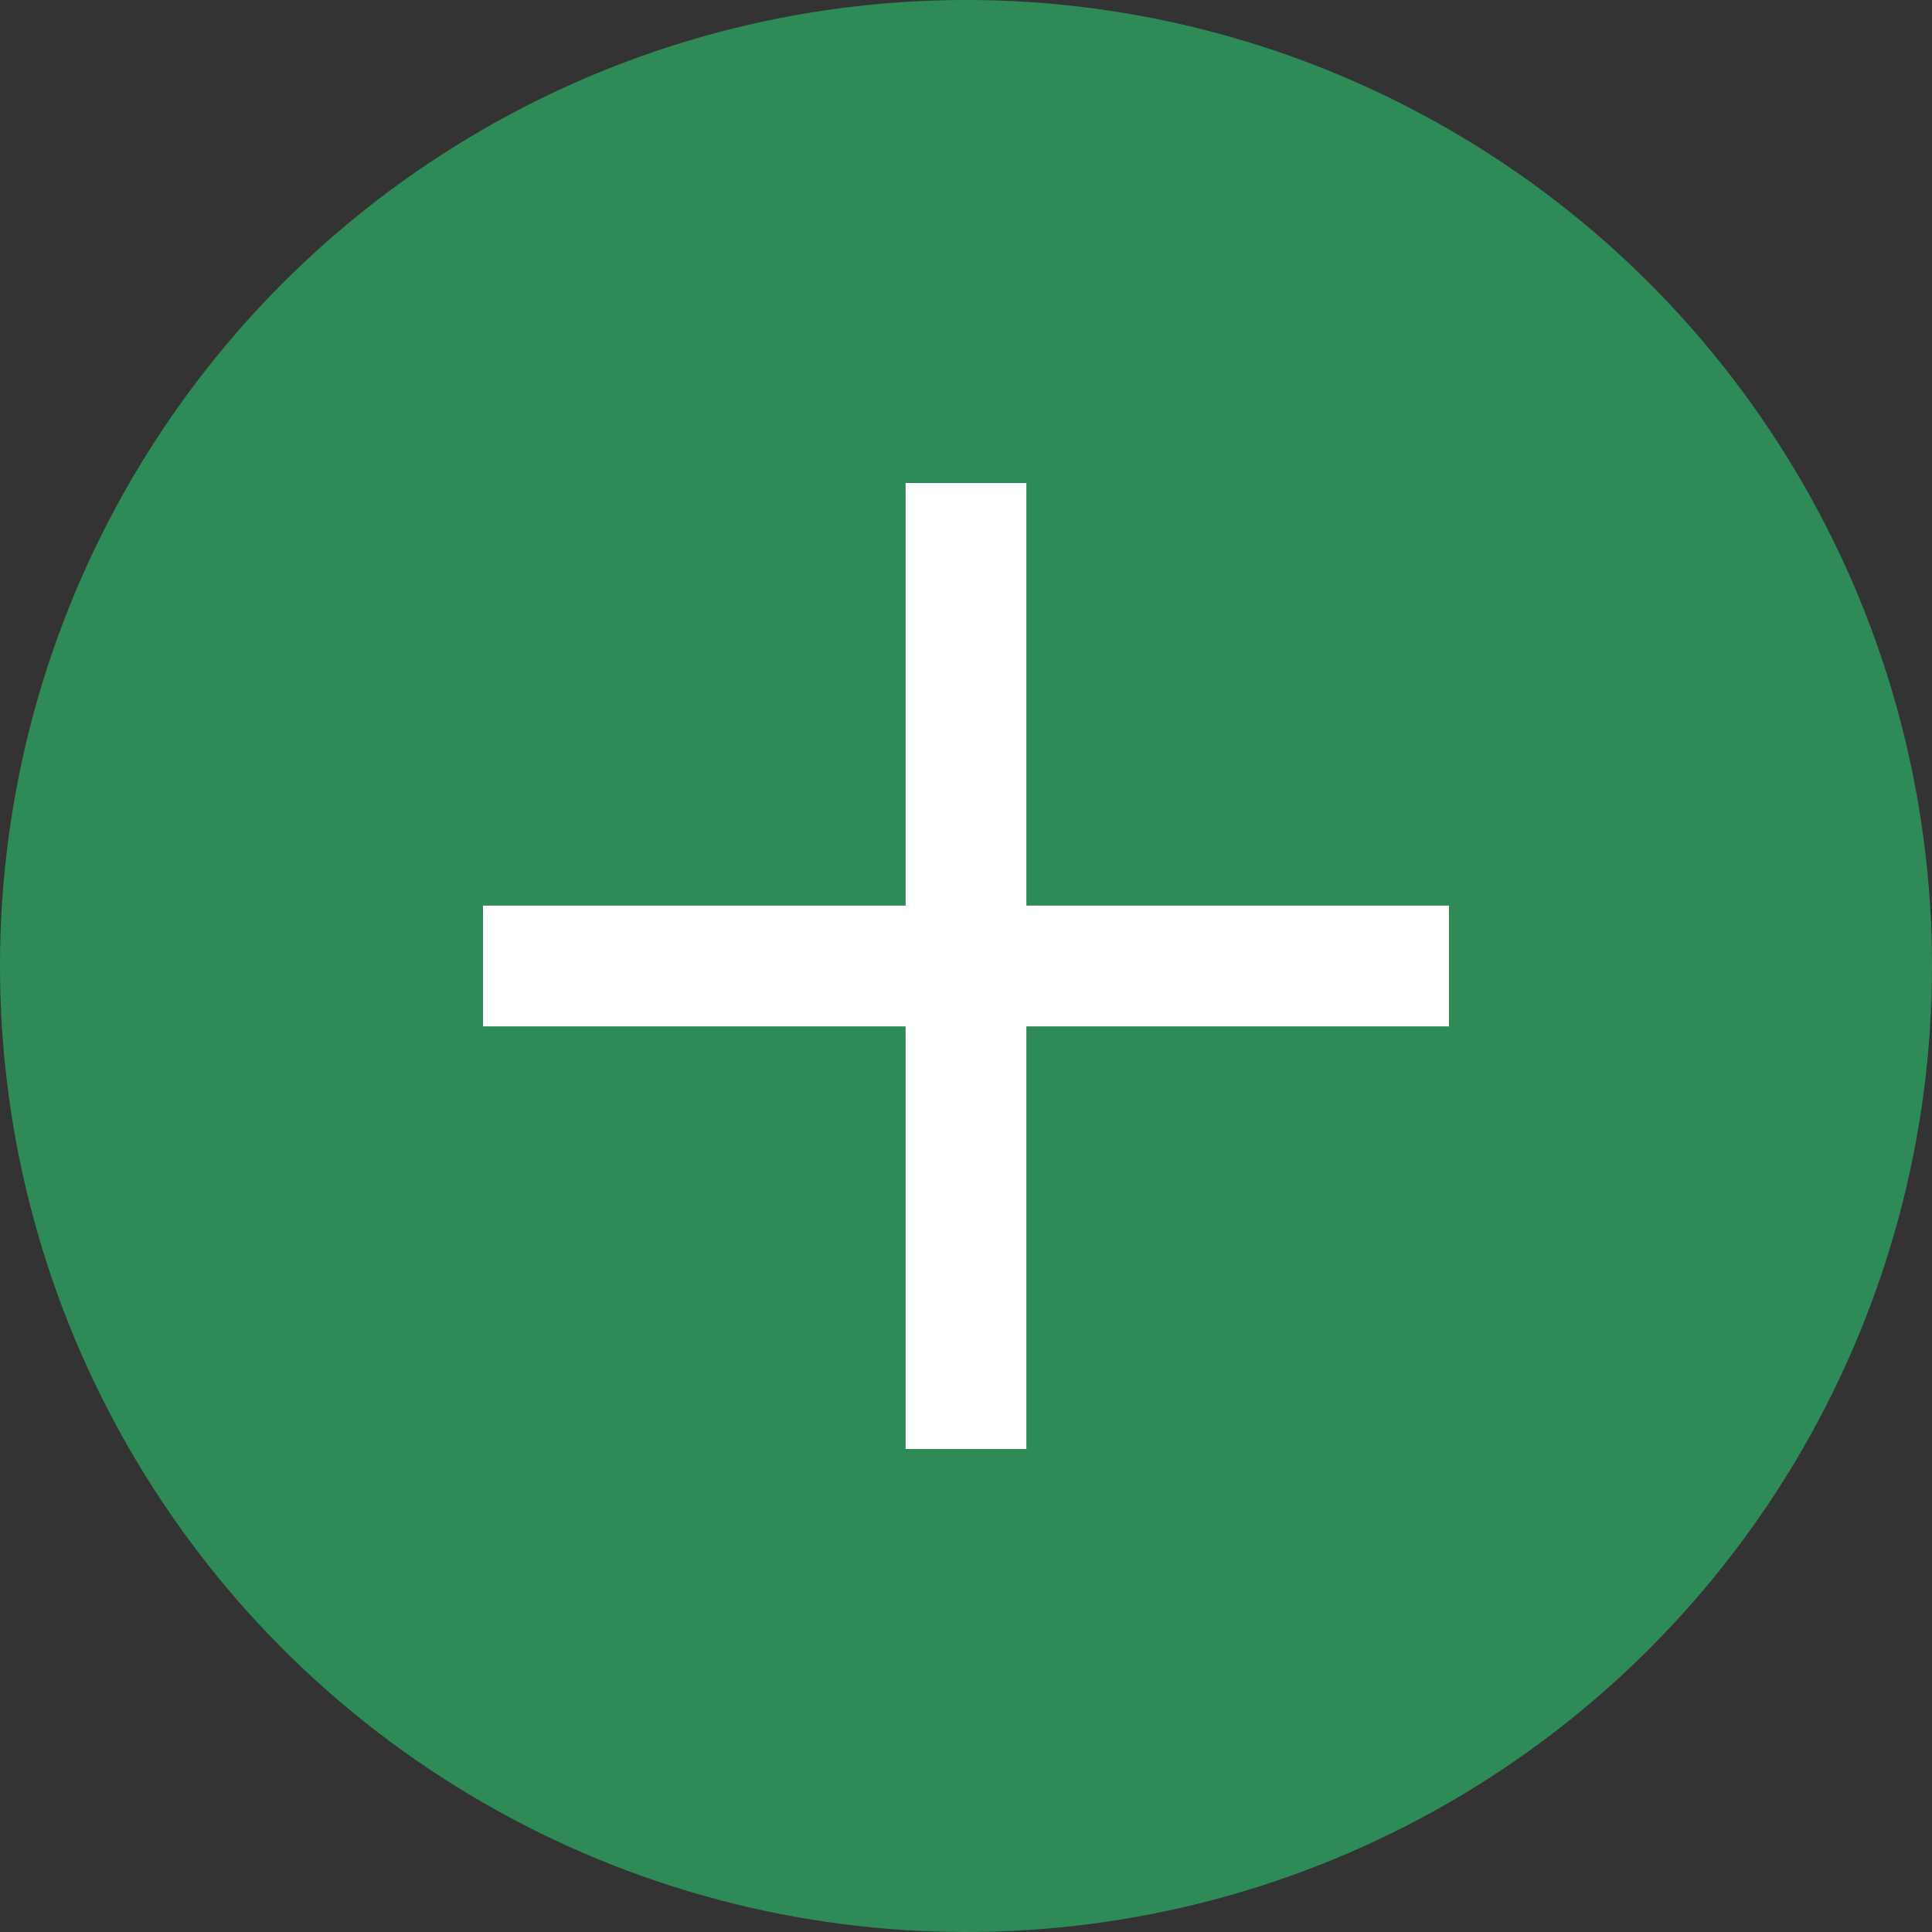 <?xml version="1.0" encoding="UTF-8" standalone="no"?>
<svg width="32" height="32" xmlns="http://www.w3.org/2000/svg">
  <rect width="100%" height="100%" fill="#333333" stroke="none"/>
  <style>
    .icon-circle { fill: #2e8b57; }
    .icon-plus { fill: white; stroke: white; stroke-width: 2; }
  </style>
  
  <!-- Icon -->
  <circle class="icon-circle" cx="16" cy="16" r="16"/>
  <path class="icon-plus" d="M16,24 L16,8 M8,16 L24,16"/>
</svg>
